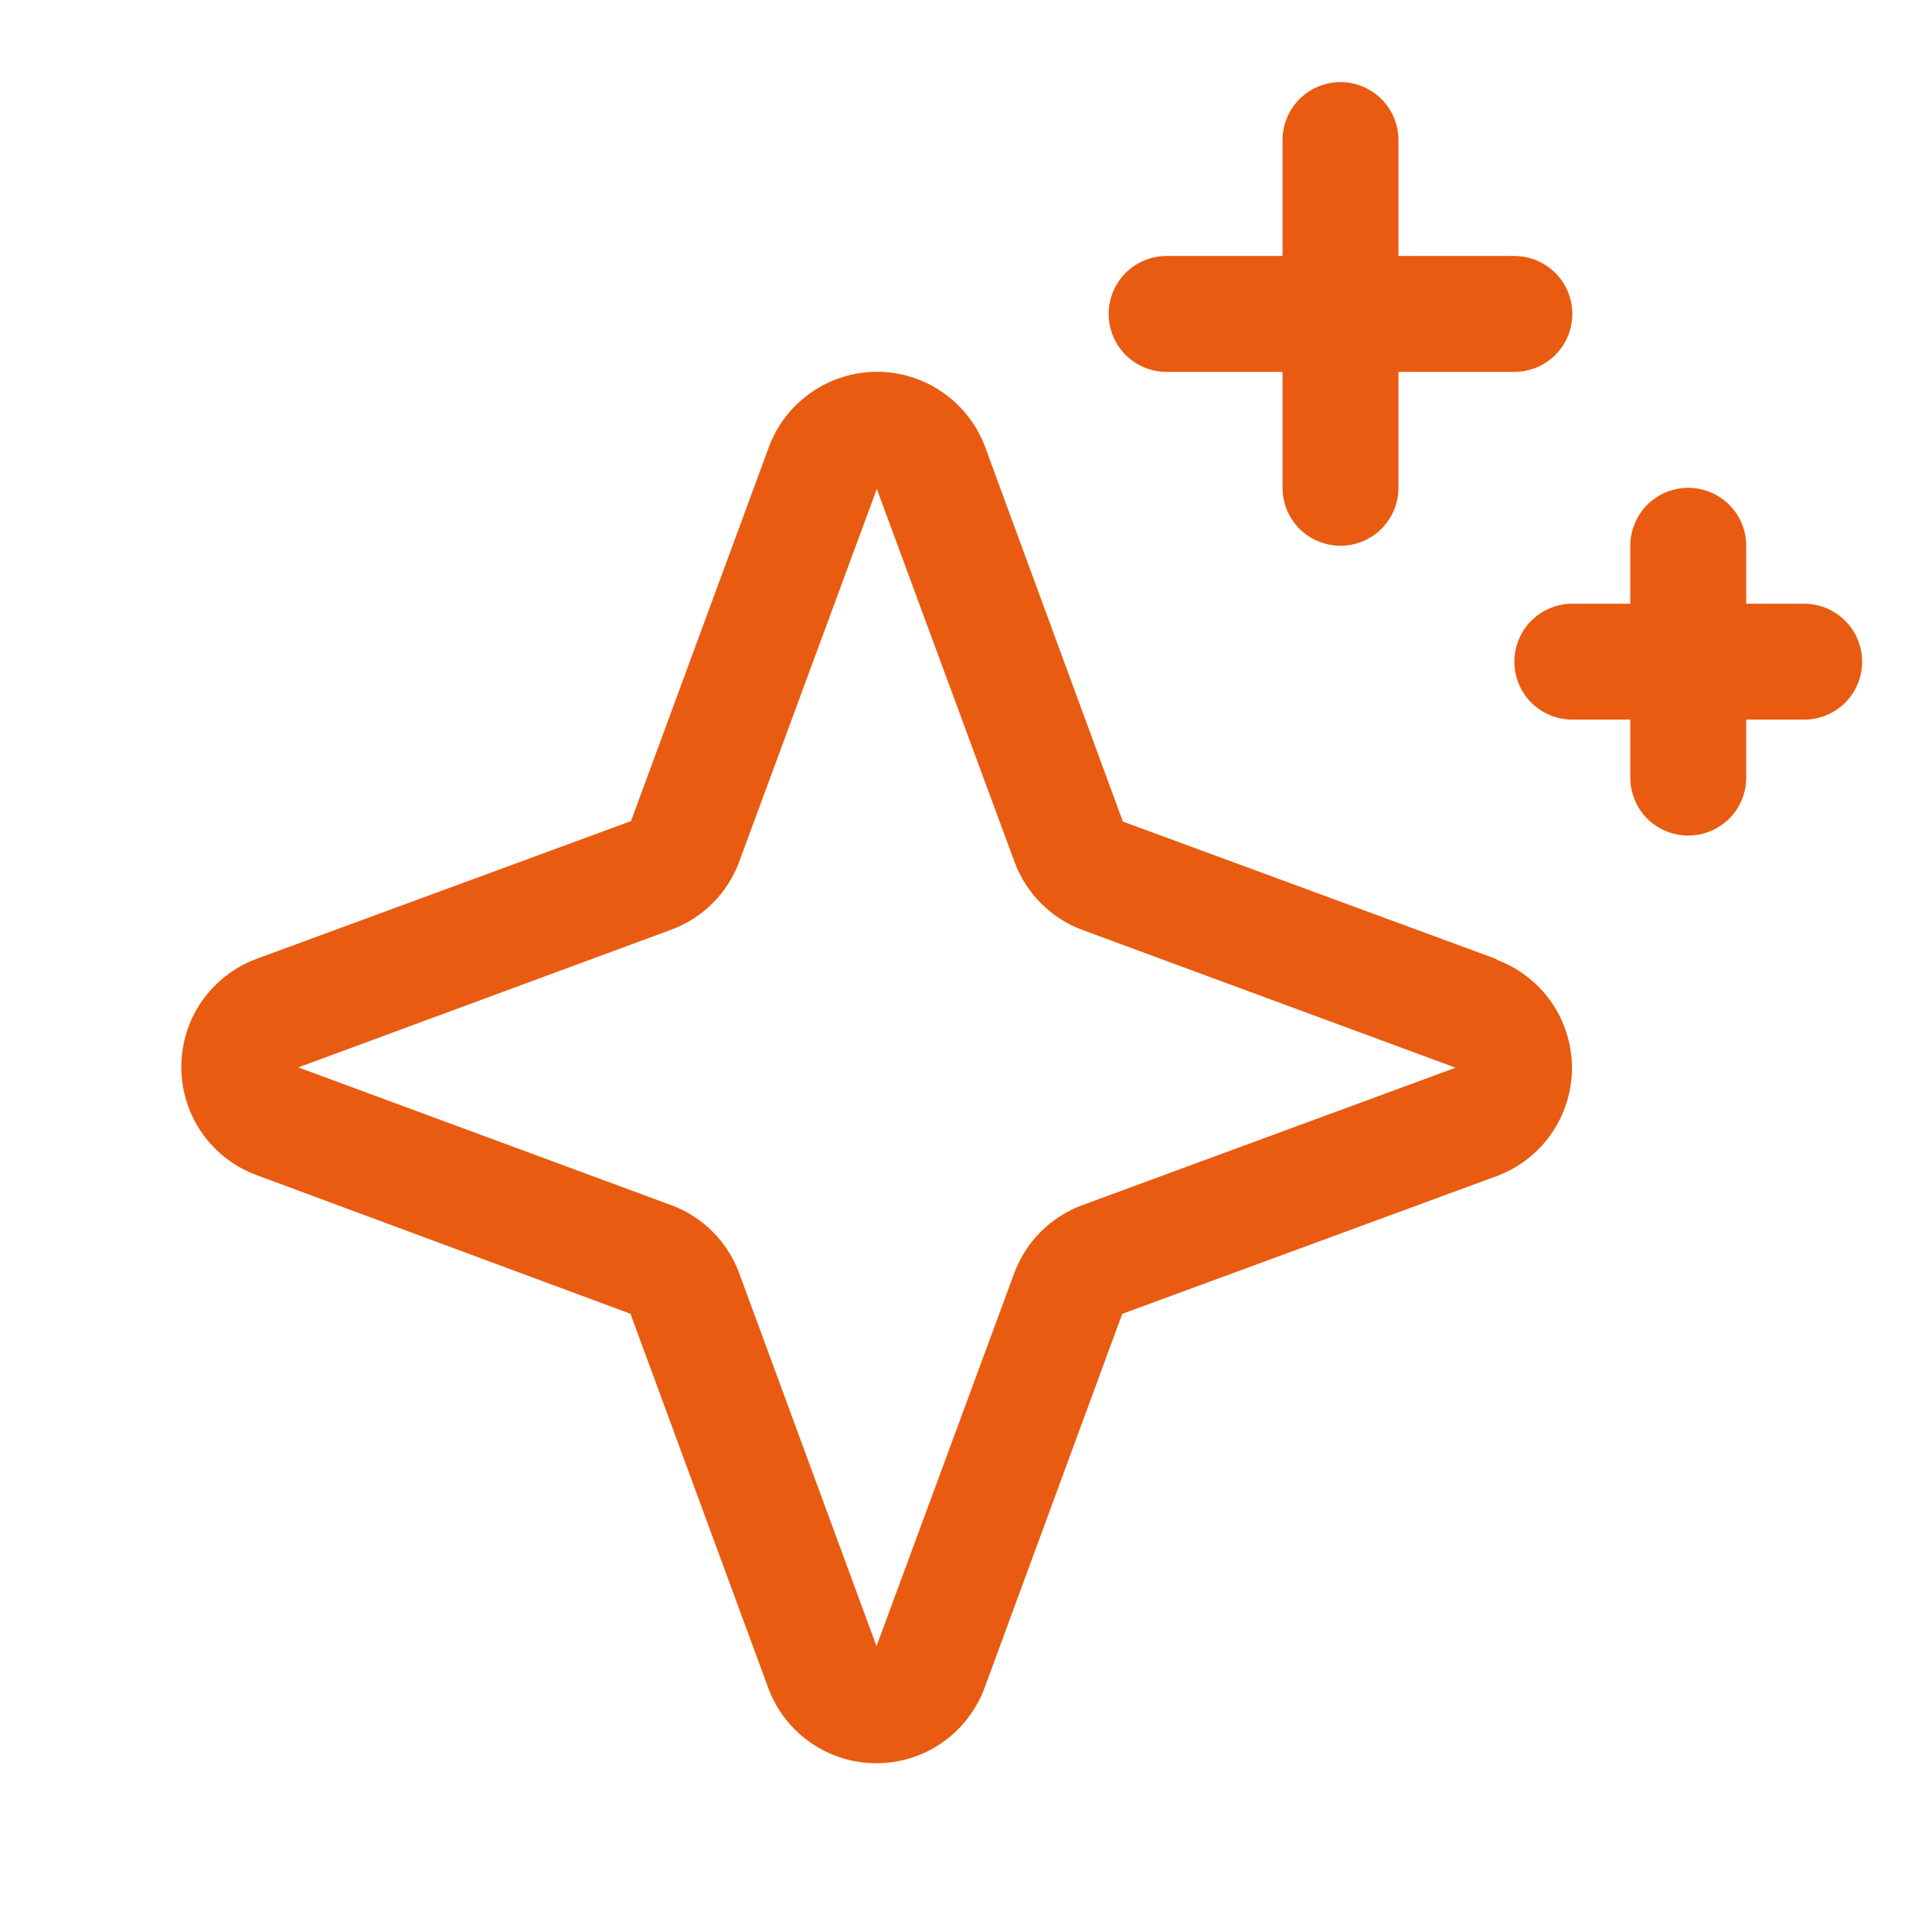 <svg width="25" height="25" viewBox="0 0 25 25" fill="none" xmlns="http://www.w3.org/2000/svg">
<path d="M19.369 12.412L14.53 10.631L12.749 5.788C12.644 5.502 12.453 5.255 12.202 5.08C11.952 4.905 11.654 4.811 11.349 4.811C11.043 4.811 10.745 4.905 10.495 5.08C10.244 5.255 10.053 5.502 9.948 5.788L8.165 10.625L3.323 12.406C3.036 12.512 2.789 12.703 2.614 12.953C2.439 13.204 2.346 13.502 2.346 13.807C2.346 14.112 2.439 14.41 2.614 14.661C2.789 14.911 3.036 15.102 3.323 15.207L8.158 17L9.94 21.839C10.045 22.126 10.236 22.373 10.486 22.548C10.737 22.723 11.035 22.816 11.34 22.816C11.646 22.816 11.944 22.723 12.194 22.548C12.444 22.373 12.635 22.126 12.741 21.839L14.522 17.001L19.364 15.22C19.651 15.114 19.898 14.923 20.073 14.673C20.247 14.422 20.341 14.124 20.341 13.819C20.341 13.514 20.247 13.216 20.073 12.965C19.898 12.715 19.651 12.524 19.364 12.418L19.369 12.412ZM14.007 15.594C13.805 15.668 13.621 15.786 13.468 15.938C13.315 16.091 13.198 16.275 13.123 16.478L11.342 21.302L9.565 16.474C9.49 16.273 9.373 16.089 9.221 15.937C9.069 15.785 8.886 15.668 8.684 15.594L3.86 13.812L8.684 12.031C8.886 11.957 9.069 11.84 9.221 11.688C9.373 11.536 9.49 11.352 9.565 11.151L11.346 6.327L13.127 11.151C13.201 11.354 13.319 11.538 13.472 11.69C13.624 11.843 13.808 11.961 14.011 12.035L18.835 13.816L14.007 15.594ZM14.346 4.062C14.346 3.864 14.425 3.673 14.565 3.532C14.706 3.392 14.897 3.312 15.096 3.312H16.596V1.812C16.596 1.614 16.675 1.423 16.815 1.282C16.956 1.142 17.147 1.062 17.346 1.062C17.545 1.062 17.735 1.142 17.876 1.282C18.017 1.423 18.096 1.614 18.096 1.812V3.312H19.596C19.795 3.312 19.985 3.392 20.126 3.532C20.267 3.673 20.346 3.864 20.346 4.062C20.346 4.261 20.267 4.452 20.126 4.593C19.985 4.733 19.795 4.812 19.596 4.812H18.096V6.312C18.096 6.511 18.017 6.702 17.876 6.843C17.735 6.983 17.545 7.062 17.346 7.062C17.147 7.062 16.956 6.983 16.815 6.843C16.675 6.702 16.596 6.511 16.596 6.312V4.812H15.096C14.897 4.812 14.706 4.733 14.565 4.593C14.425 4.452 14.346 4.261 14.346 4.062ZM24.096 8.562C24.096 8.761 24.017 8.952 23.876 9.093C23.735 9.233 23.545 9.312 23.346 9.312H22.596V10.062C22.596 10.261 22.517 10.452 22.376 10.593C22.235 10.733 22.045 10.812 21.846 10.812C21.647 10.812 21.456 10.733 21.315 10.593C21.175 10.452 21.096 10.261 21.096 10.062V9.312H20.346C20.147 9.312 19.956 9.233 19.815 9.093C19.675 8.952 19.596 8.761 19.596 8.562C19.596 8.364 19.675 8.173 19.815 8.032C19.956 7.892 20.147 7.812 20.346 7.812H21.096V7.062C21.096 6.864 21.175 6.673 21.315 6.532C21.456 6.392 21.647 6.312 21.846 6.312C22.045 6.312 22.235 6.392 22.376 6.532C22.517 6.673 22.596 6.864 22.596 7.062V7.812H23.346C23.545 7.812 23.735 7.892 23.876 8.032C24.017 8.173 24.096 8.364 24.096 8.562Z" fill="#E95B11"/>
</svg>
